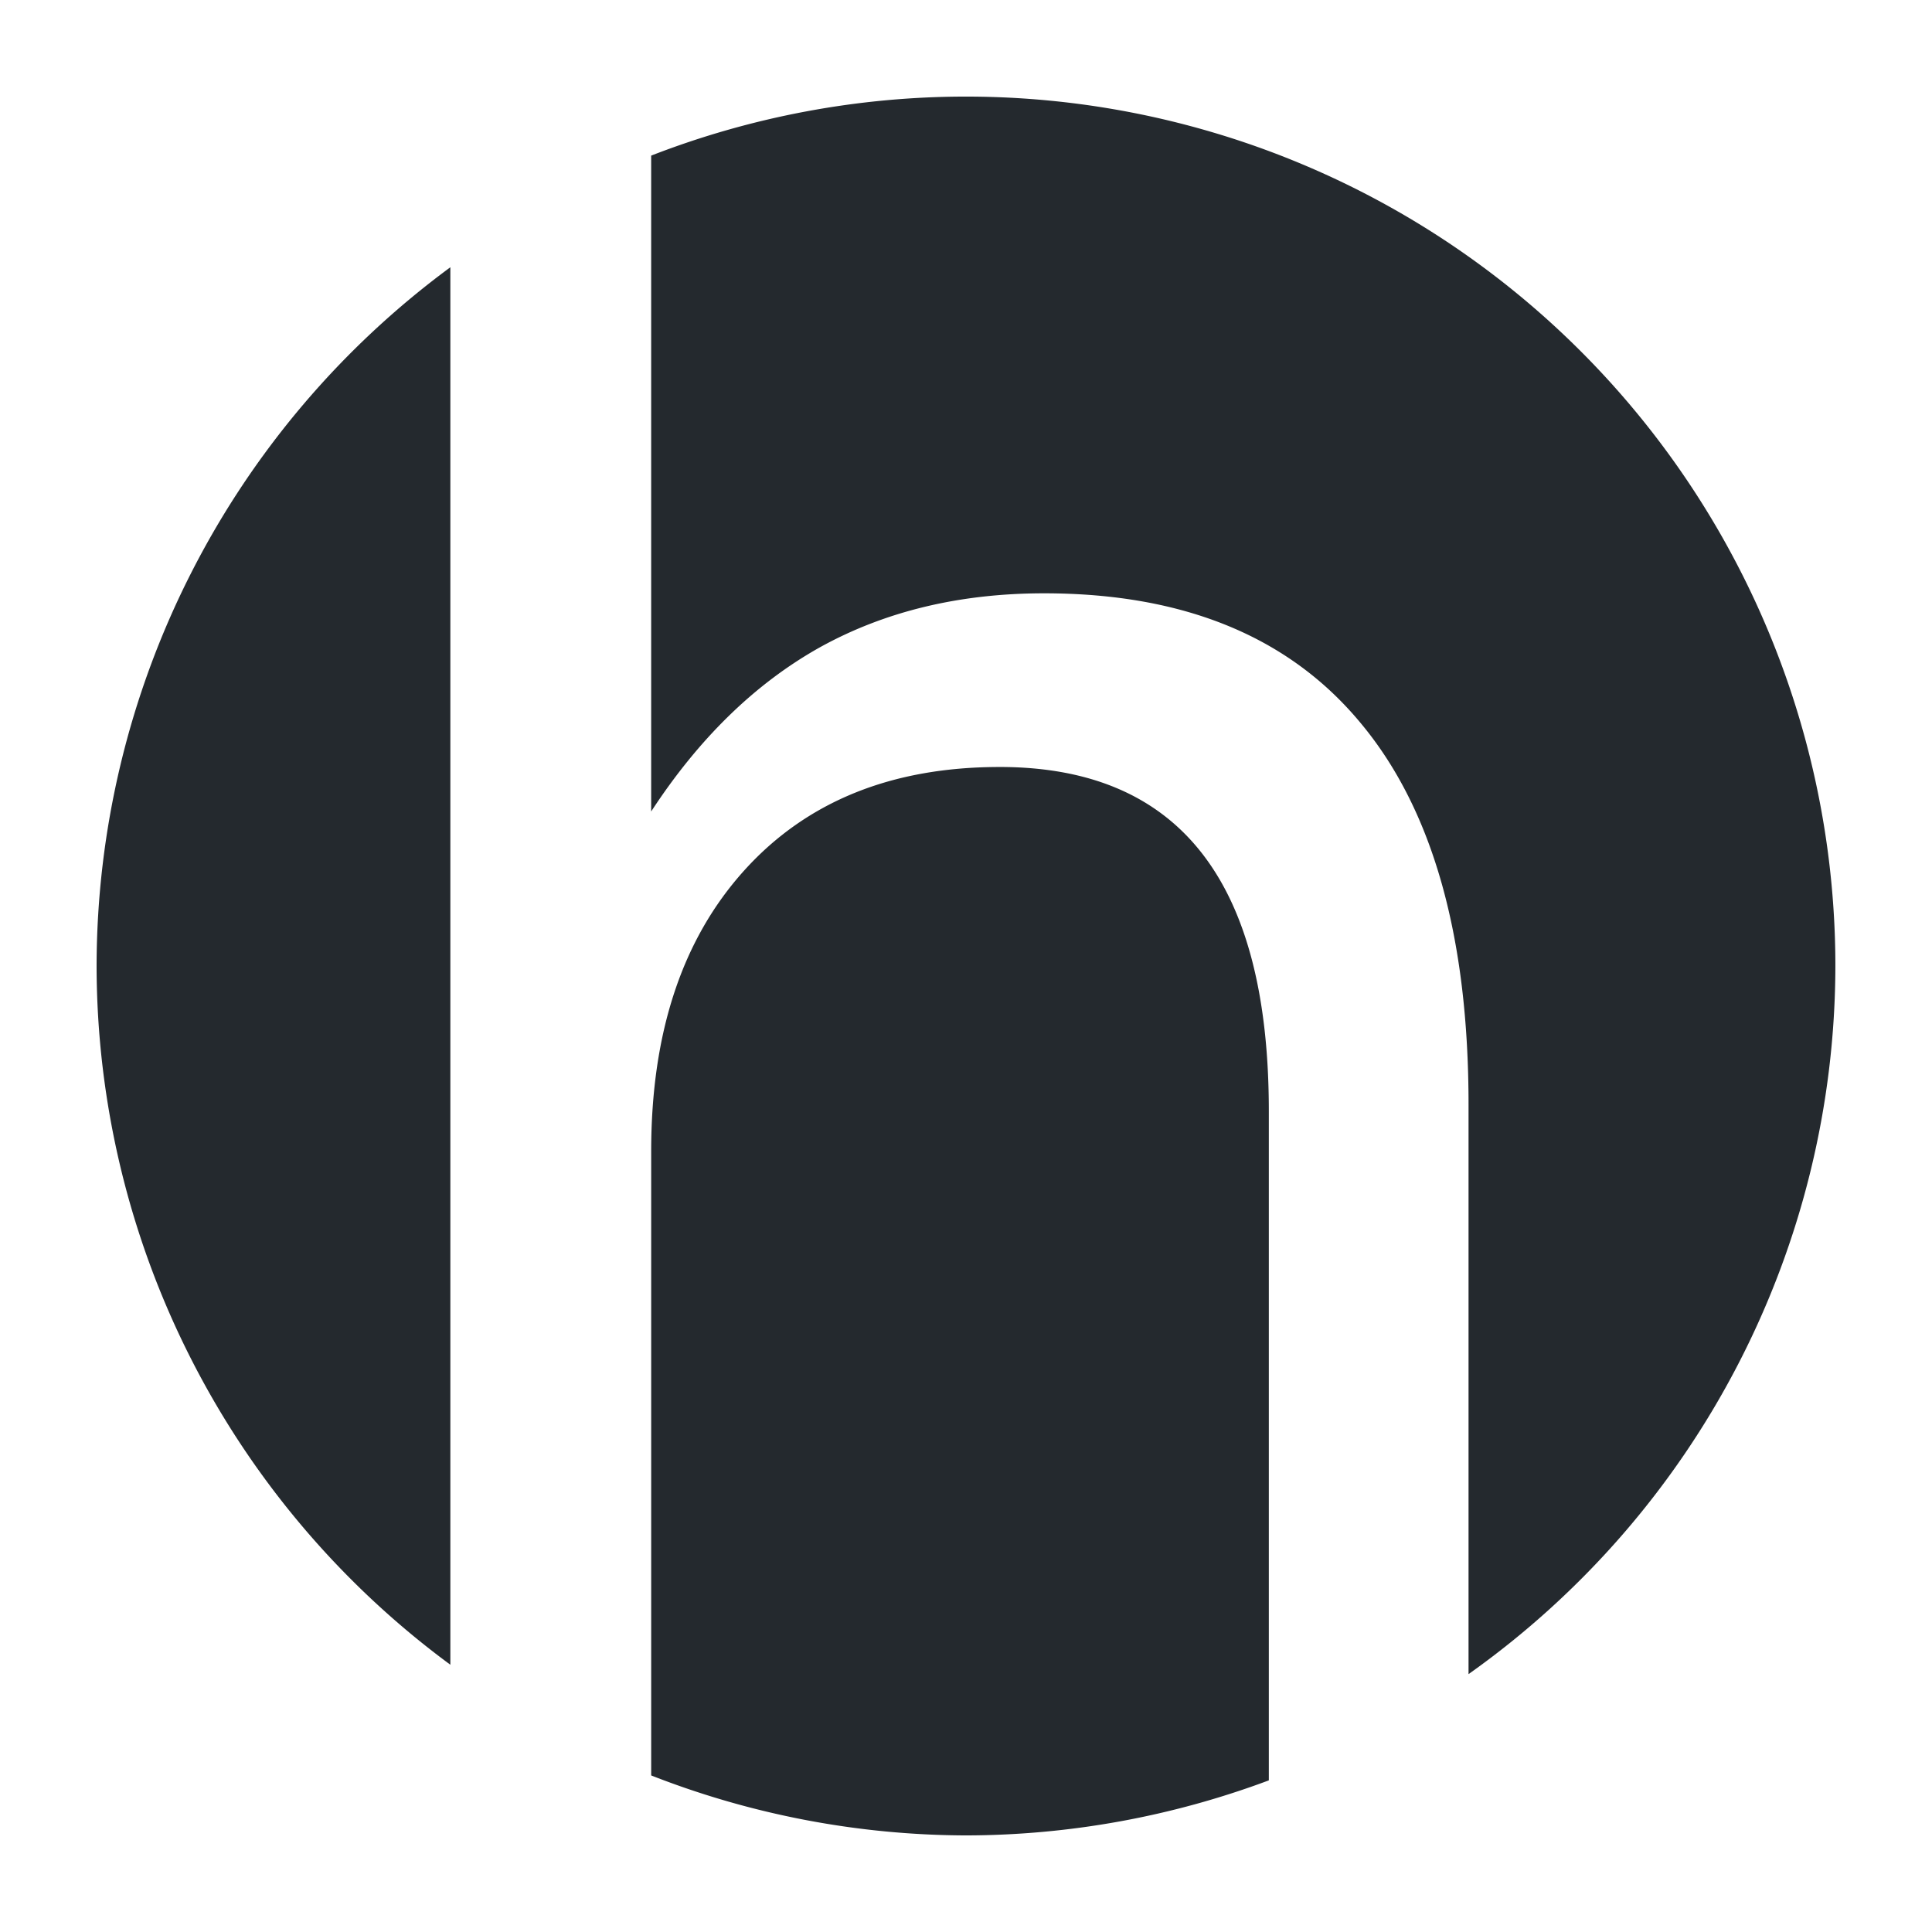 <svg xmlns="http://www.w3.org/2000/svg" viewBox="0 0 110.369 110.369" height="417.143" width="417.143"><path d="M55.185 5.518A49.666 49.666 0 0037.199 8.89v37.468c2.728-4.176 5.933-7.297 9.612-9.364 3.721-2.067 8-3.1 12.836-3.1 7.979 0 14.014 2.48 18.107 7.441 4.093 4.92 6.139 12.175 6.139 21.766v32.536a49.666 49.666 0 0020.956-40.452A49.666 49.666 0 0055.185 5.518zM25.727 15.268A49.666 49.666 0 005.518 55.184 49.666 49.666 0 0025.727 95.101zm31.378 28.548c-6.16 0-11.017 1.964-14.572 5.891-3.555 3.928-5.333 9.281-5.333 16.061v35.657a49.666 49.666 0 0017.985 3.426 49.666 49.666 0 0017.299-3.144V63.473c0-6.573-1.282-11.493-3.845-14.759-2.563-3.266-6.408-4.899-11.534-4.899z" fill="#24292e"/></svg>